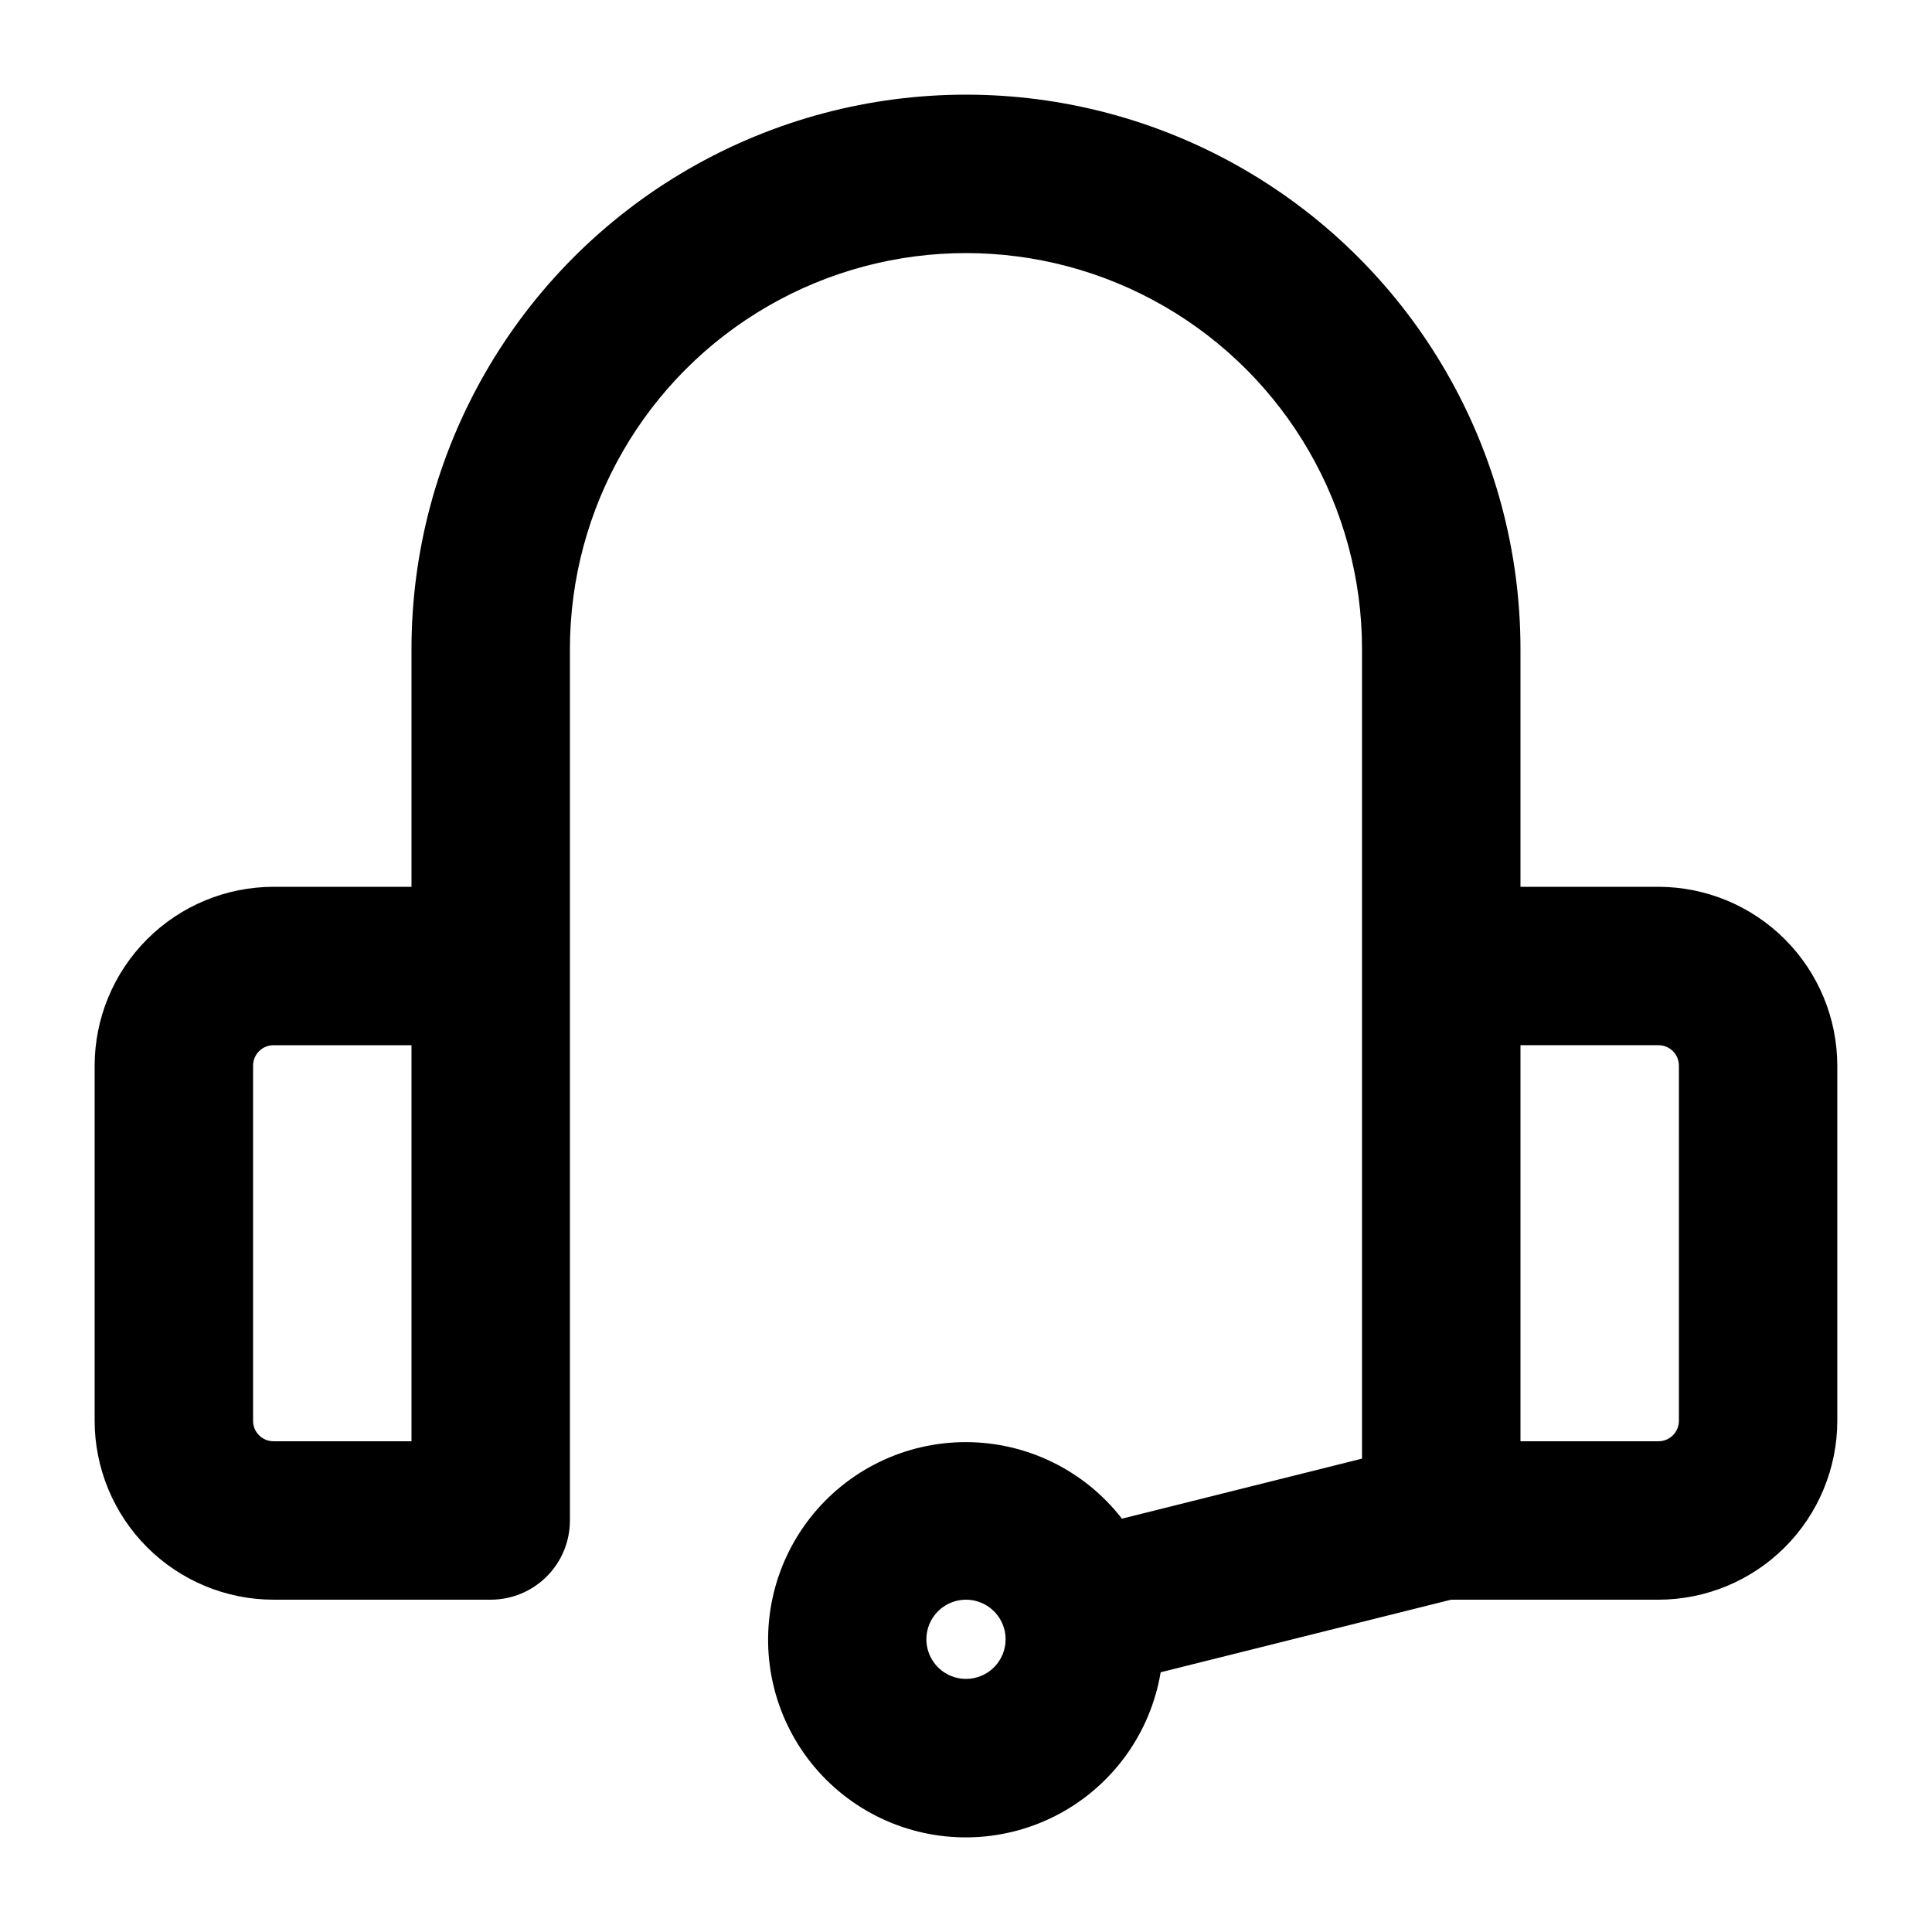 <?xml version="1.0" encoding="UTF-8"?>
<!-- Uploaded to: ICON Repo, www.iconrepo.com, Generator: ICON Repo Mixer Tools -->
<svg fill="#000000" width="800px" height="800px" version="1.1" viewBox="144 144 512 512" xmlns="http://www.w3.org/2000/svg">
 <path d="m583.51 379.01h-36.57v-62.977c0-52.5-28.008-101.01-73.469-127.26-45.465-26.25-101.48-26.25-146.95 0s-73.473 74.758-73.473 127.26v62.977h-36.57c-12.566 0.016-24.613 5.016-33.496 13.898-8.887 8.887-13.887 20.934-13.902 33.5v94.129c0.016 12.566 5.016 24.613 13.902 33.5 8.883 8.883 20.93 13.883 33.496 13.898h57.562c5.566 0 10.906-2.211 14.844-6.148 3.938-3.934 6.148-9.273 6.148-14.844v-230.91c0-37.5 20.004-72.148 52.48-90.898 32.473-18.75 72.484-18.75 104.96 0 32.473 18.75 52.477 53.398 52.477 90.898v214.52l-63.625 15.91v0.004c-9.902-12.773-25.145-20.262-41.309-20.289-16.164-0.027-31.434 7.41-41.375 20.148-9.945 12.742-13.449 29.363-9.496 45.035 3.949 15.672 14.918 28.641 29.715 35.141 14.797 6.504 31.766 5.809 45.984-1.879 14.215-7.691 24.086-21.512 26.746-37.453l76.934-19.23h54.98c12.566-0.016 24.613-5.016 33.496-13.898 8.887-8.887 13.887-20.934 13.902-33.5v-94.129c-0.016-12.566-5.016-24.613-13.902-33.5-8.883-8.883-20.93-13.883-33.496-13.898zm-330.46 146.94h-36.57c-2.988 0-5.414-2.422-5.414-5.414v-94.129c0-2.992 2.426-5.414 5.414-5.414h36.57v104.96zm146.95 62.977c-4.246 0-8.074-2.555-9.699-6.477s-0.727-8.438 2.277-11.441c3-3 7.516-3.898 11.438-2.273s6.481 5.453 6.481 9.695c0 2.785-1.105 5.453-3.074 7.422s-4.641 3.074-7.422 3.074zm188.93-68.391h-0.004c0 2.992-2.422 5.414-5.414 5.414h-36.57v-104.96h36.57c2.992 0 5.414 2.422 5.414 5.414z"/>
</svg>